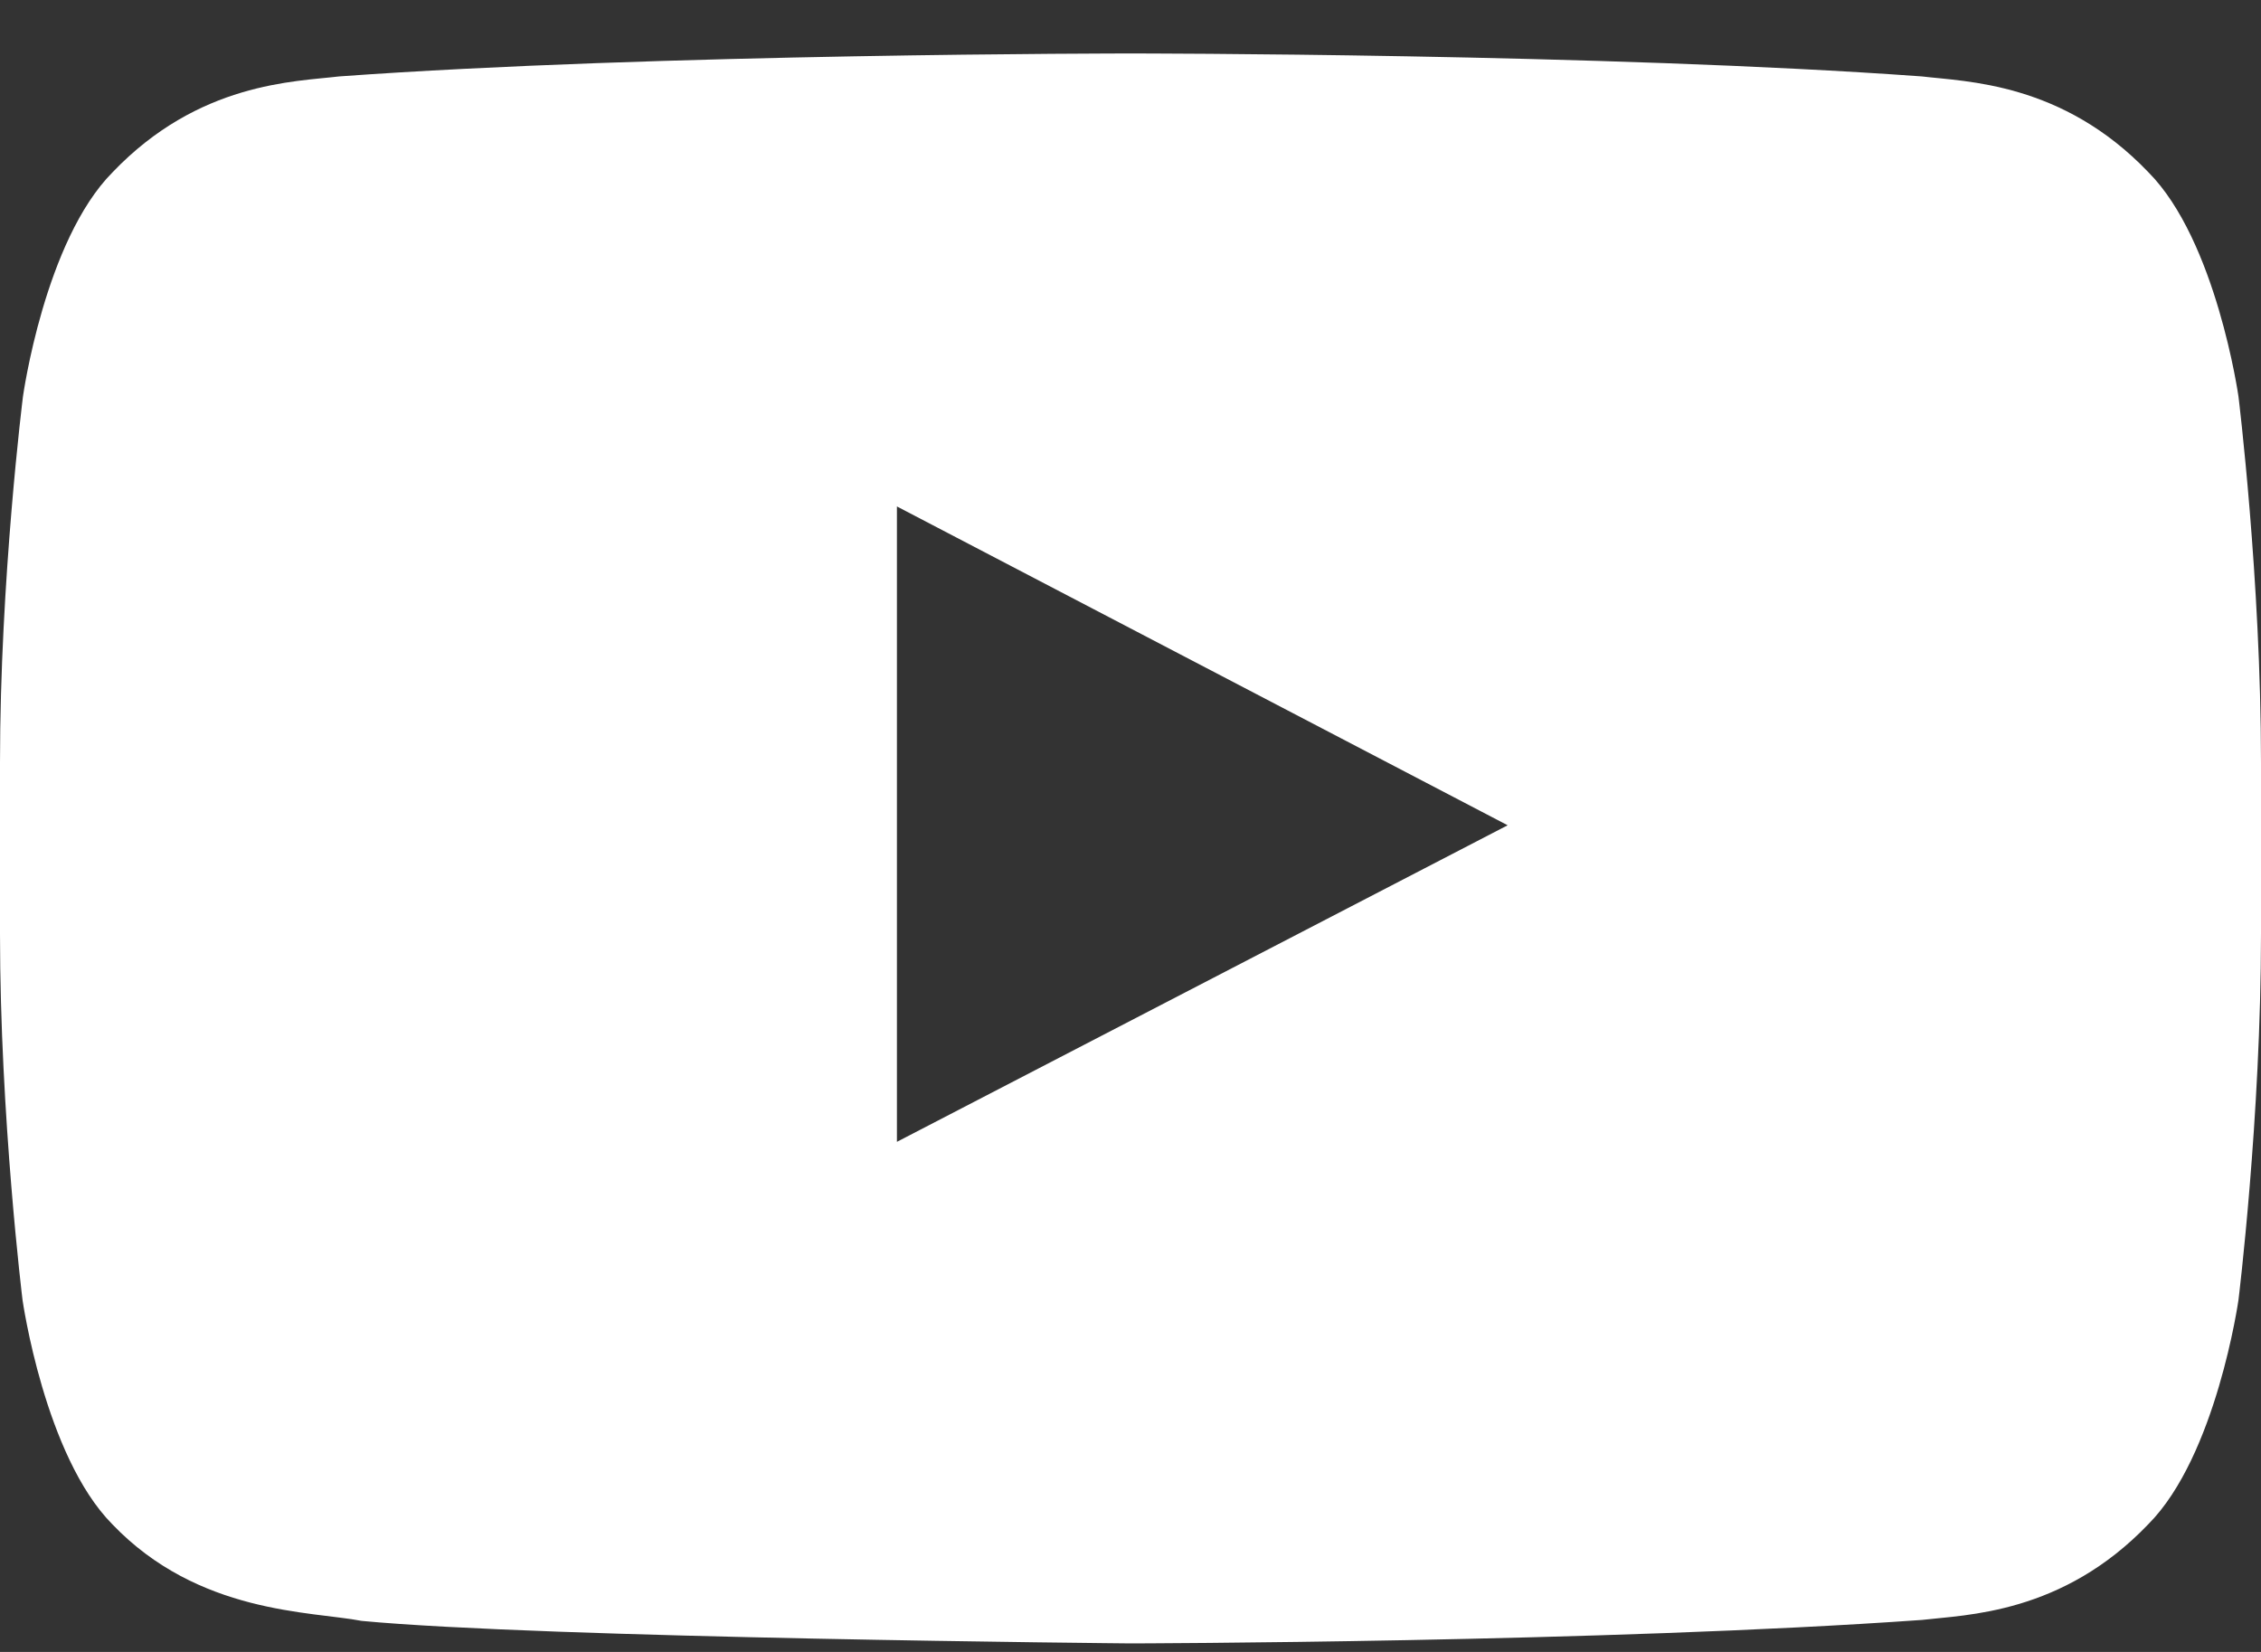 <svg width="26" height="19" viewBox="0 0 26 19" fill="none" xmlns="http://www.w3.org/2000/svg">
<rect x="0" y="0" width="26" height="19" fill="#333333" stroke="none"/>
<path d="M25.741 4.561C25.741 4.561 25.487 2.768 24.705 1.981C23.715 0.945 22.608 0.94 22.1 0.879C18.464 0.615 13.005 0.615 13.005 0.615H12.995C12.995 0.615 7.536 0.615 3.9 0.879C3.392 0.94 2.285 0.945 1.295 1.981C0.513 2.768 0.264 4.561 0.264 4.561C0.264 4.561 0 6.668 0 8.771V10.741C0 12.843 0.259 14.951 0.259 14.951C0.259 14.951 0.513 16.743 1.29 17.53C2.28 18.566 3.58 18.531 4.159 18.643C6.241 18.841 13 18.902 13 18.902C13 18.902 18.464 18.891 22.1 18.632C22.608 18.572 23.715 18.566 24.705 17.53C25.487 16.743 25.741 14.951 25.741 14.951C25.741 14.951 26 12.848 26 10.741V8.771C26 6.668 25.741 4.561 25.741 4.561ZM10.314 13.133V5.825L17.337 9.492L10.314 13.133Z" fill="white"/>
</svg>
